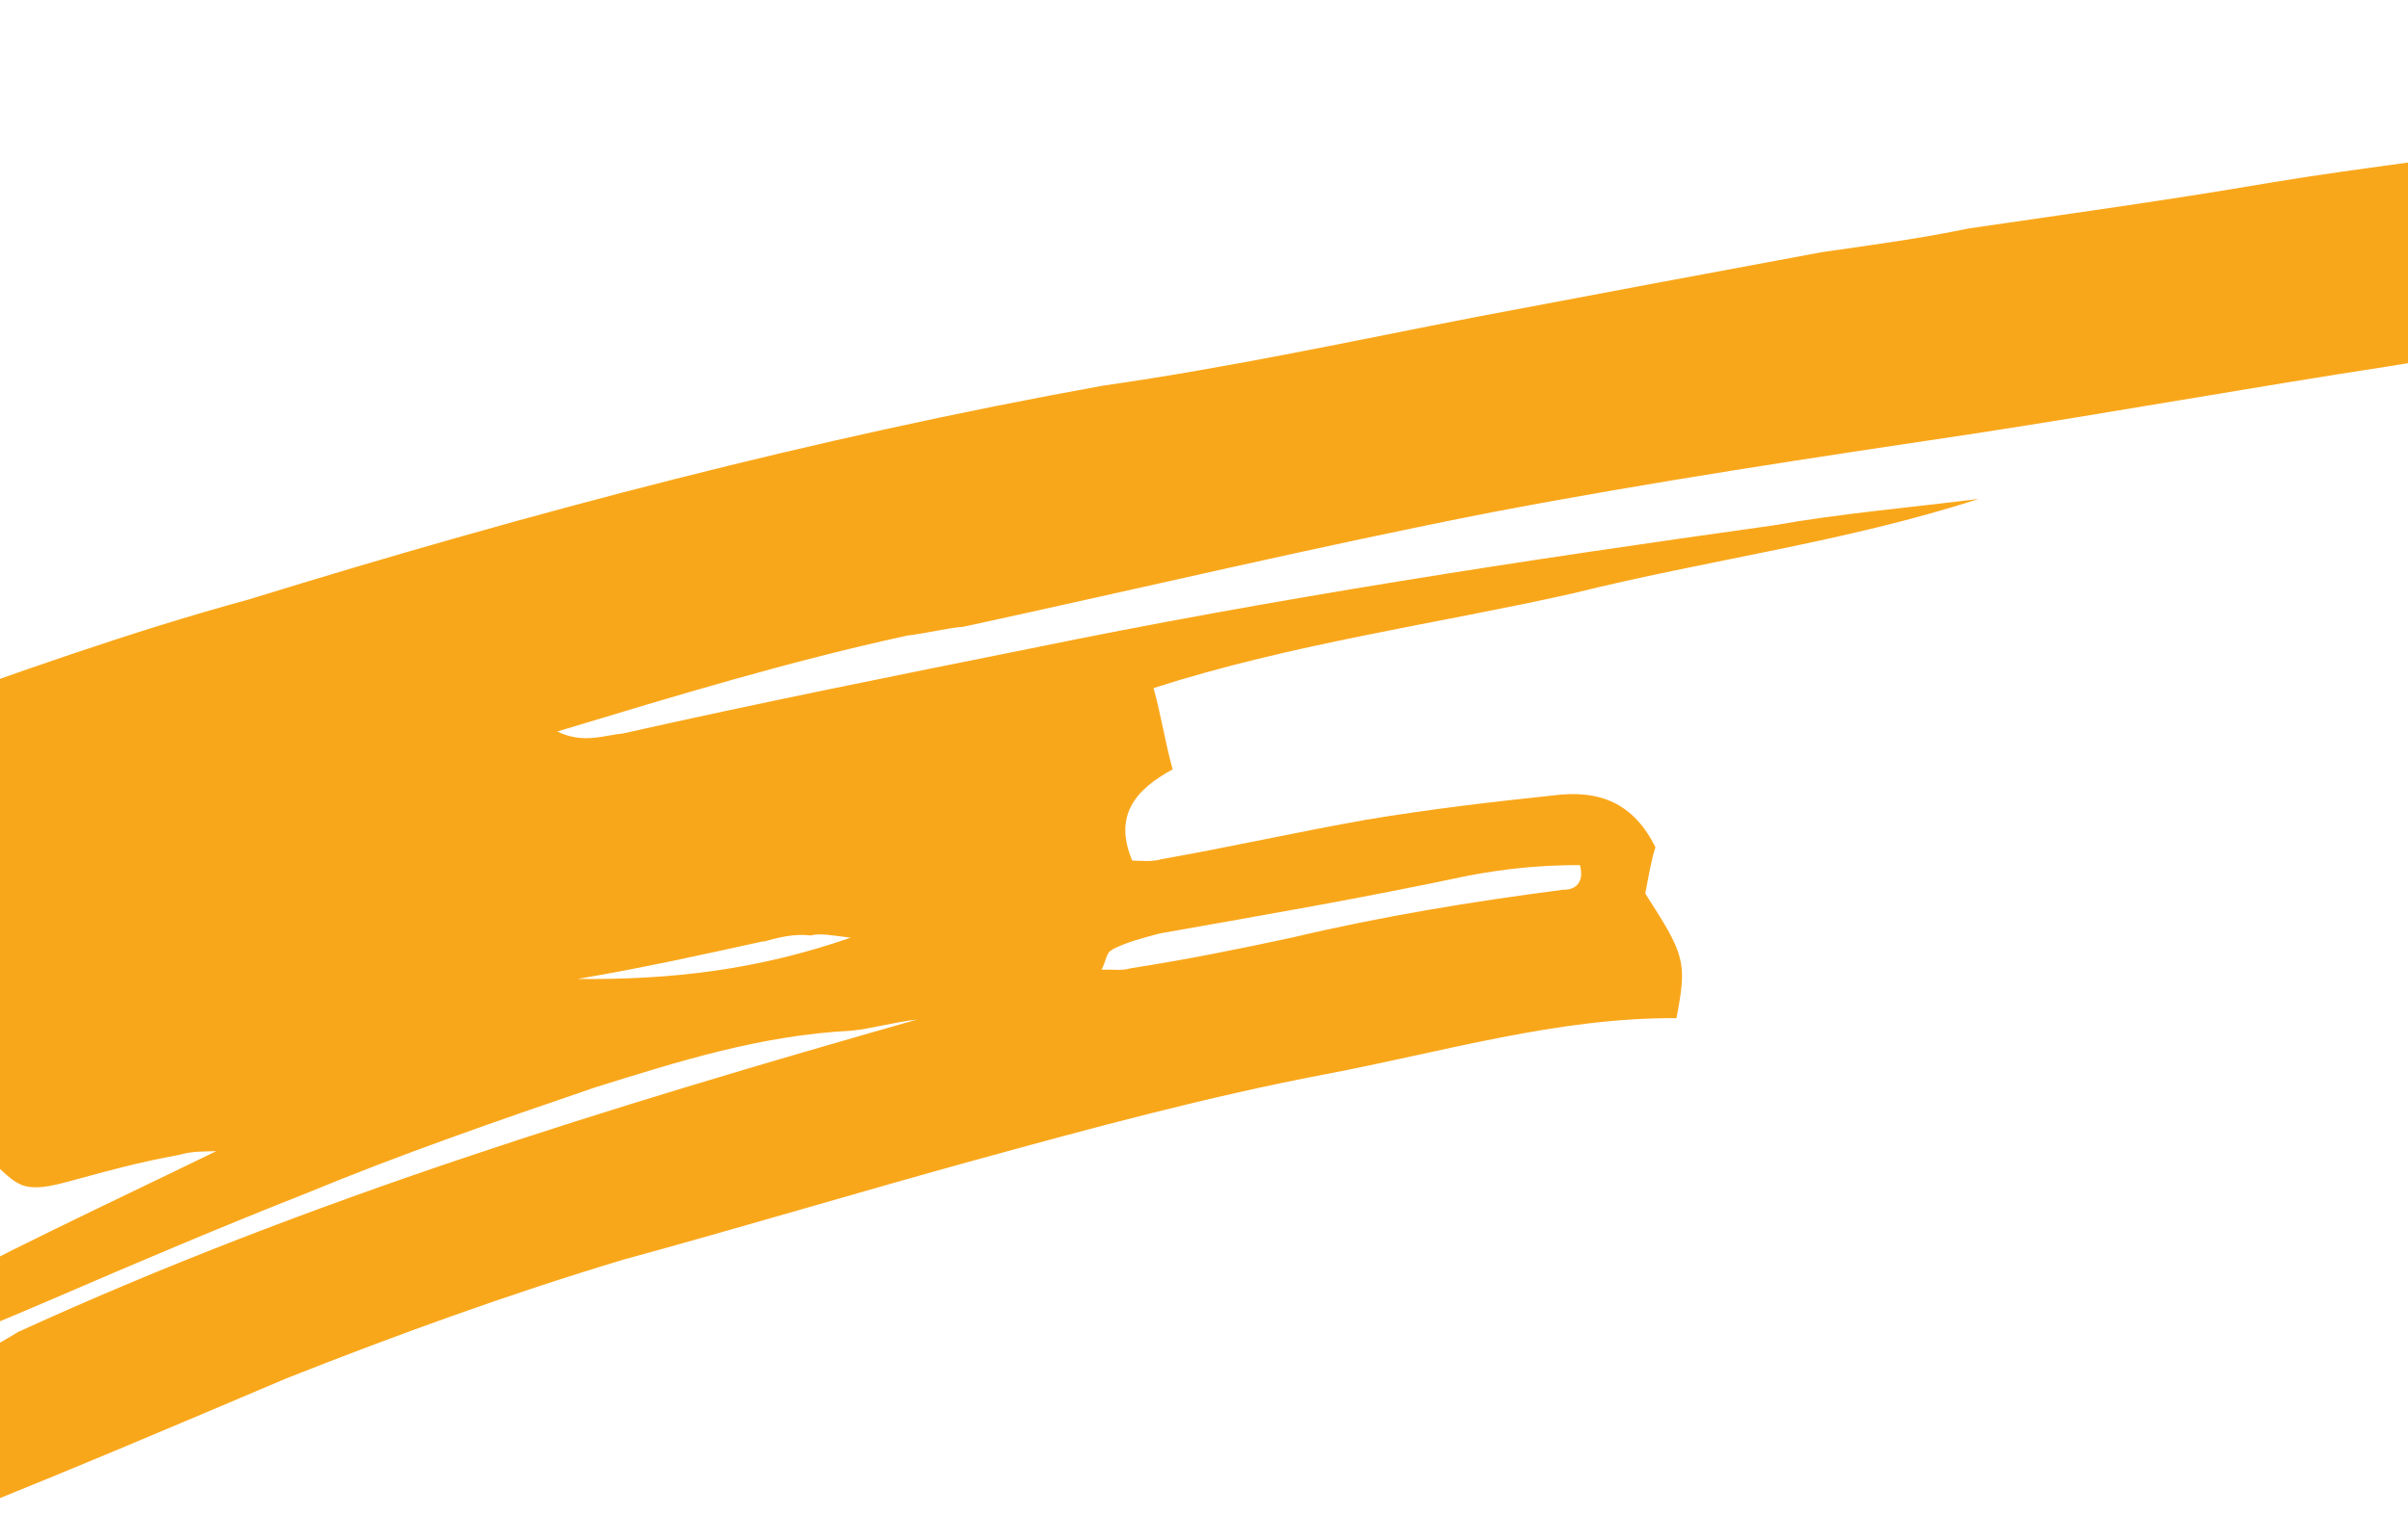 <svg fill="none" height="165" viewBox="0 0 262 165" width="262" xmlns="http://www.w3.org/2000/svg"><path d="m-89.966 115.385c-.629 4.177-4.617 5.245-7.194 7.405.026 1.42.066 2.882.021 3.958.736.167 1.173.388 1.623.651 1.654-.465 3.323-.89 5.048-1.01.325-.11.959.829 2.202 1.563-2.957 2.242-5.307 4.002-7.457 5.28.32 2.428.655 4.897.864 6.994-.005 2.538.726 5.242 2.05 7.424 1.4-.011 2.841-.036 4.156-.433 4.313-1.178 9.29-2.533 13.491-4.042 11.314-4.183 23.573-6.103 34.856-9.17 11.452-2.431 22.878-4.808 34.004-7.13 1.994-.534 3.491-.255 5.16-.68 1.355 1.065 2.497 2.571 4.009 2.891 1.512.32 3.166-.146 5.16-.679 3.648-1 7.296-1.999 11.354-2.722 1.654-.466 2.729-.367 4.156-.433-11.939 5.823-23.623 11.192-35.353 17.637.365 1.352.731 2.704 1.137 4.043.776.153 1.623.651 2.176.142 4.865-1.687 9.321-3.65 14.115-5.681 9.209-3.981 18.798-8.044 27.793-11.584 10.213-4.227 20.635-7.833 31.356-11.494 9.178-2.864 18.017-5.66 27.855-6.164 2.065-.189 4.709-.942 7.154-1.213-33.345 9.49-66.181 19.547-97.77 33.978-4.273 2.639-8.701 4.547-12.974 7.187.365 1.352.731 2.704 1.578 3.202 1.142 1.506 1.832 2.749 1.319 4.72-.299 1.53.138 1.751 3.482 4.82 11.542-4.583 23.664-9.731 35.785-14.878 11.867-4.693 24.172-9.164 36.672-12.918 12.897-3.518 25.723-7.381 38.322-10.845 12.557-3.45 25.17-6.873 38.022-9.316 12.853-2.442 25.353-6.196 38.201-6.101 1.156-6.107.973-6.784-3.396-13.564.442-2.316.701-3.833 1.111-5.032-2.38-4.776-6.023-6.314-11.183-5.635-6.56.69-13.486 1.504-20.259 2.635-7.479 1.323-15.185 3.045-22.325 4.299-.99.288-2.065.189-3.166.145-2.055-4.886.34-7.722 4.399-9.921-.843-3.036-1.234-5.809-2.076-8.844 15.033-4.838 30.838-6.985 45.572-10.293 14.663-3.653 29.763-5.609 44.172-10.282-7.21.91-14.872 1.556-22.35 2.879-27.074 3.78-54.077 7.904-80.673 13.367-15.185 3.045-29.692 5.953-44.426 9.261-2.065.189-4.313 1.177-7.18-.207 13.152-3.973 25.313-7.658 38.054-10.432 2.39-.299 4.383-.833 6.149-.967 19.159-4.154 38.531-8.749 57.435-12.448 17.575-3.344 35.034-5.956 52.453-8.556 15.029-2.3 30.311-5.056 45.34-7.356 10.533-1.799 20.924-2.813 31.823-4.736 10.534-1.799 20.853-3.158 31.498-4.626 5.825-.857 11.706-1.411 18.307-2.115 2.39-.299 4.709-.942 7.224-.868-12.714 4.195-26.383 5.022-39.195 8.927 15.536-1.734 31.016-3.772 46.116-5.727 12.045-1.479 23.75-2.89 35.907-4.038 2.729-.367 5.825-.857 8.54-1.265 1.329-.356 2.872-1.153 4.469-1.922-.838-5.573.456-9.929 4.743-12.527.857-4.577-1.274-7.27-3.557-10.281-4.633-1.25-9.909.159-14.404.661-13.669.828-27.622 1.751-41.094 3.296-13.486 1.504-26.663 4.056-40.037 5.891-10.645 1.468-21.589 2.991-31.823 4.735-10.534 1.799-21.25 2.922-31.498 4.626-10.873 1.868-21.518 3.336-32.827 4.982-5.374 1.12-10.534 1.799-16.019 2.588-12.188 2.265-24.715 4.598-37.567 7.041-13.517 2.621-26.637 5.477-40.676 7.49-31.203 5.633-62.073 13.735-92.916 23.258-12.897 3.518-25.541 8.058-38.184 12.597-11.385 3.839-22.517 8.698-33.72 13.213-5.784 2.319-11.796 5.038-17.469 7.688-8.884 3.872-17.808 7.757-27.129 11.406-.553.509-1.146 1.032-2.475 1.388 1.142 1.506 1.395 2.527 2.086 3.769zm210.985-12.072c1.543-.797 3.211-1.221 5.205-1.755 11.198-1.977 22.071-3.845 33.523-6.277 4.383-.833 8.214-1.156 12.156-1.148.548 2.028-.669 2.716-1.771 2.672-9.98 1.29-19.849 2.912-29.535 5.208-6.038 1.299-11.466 2.391-17.575 3.344-.99.288-1.725.121-3.166.145.482-.854.513-1.971 1.177-2.149zm-37.962-.848c1.654-.466 3.323-.89 5.16-.68.99-.287 2.502.033 4.339.243-10.056 3.483-19.372 4.595-29.732 4.492 6.814-1.145 13.517-2.621 20.219-4.097z" fill="#f9a71a"/></svg>